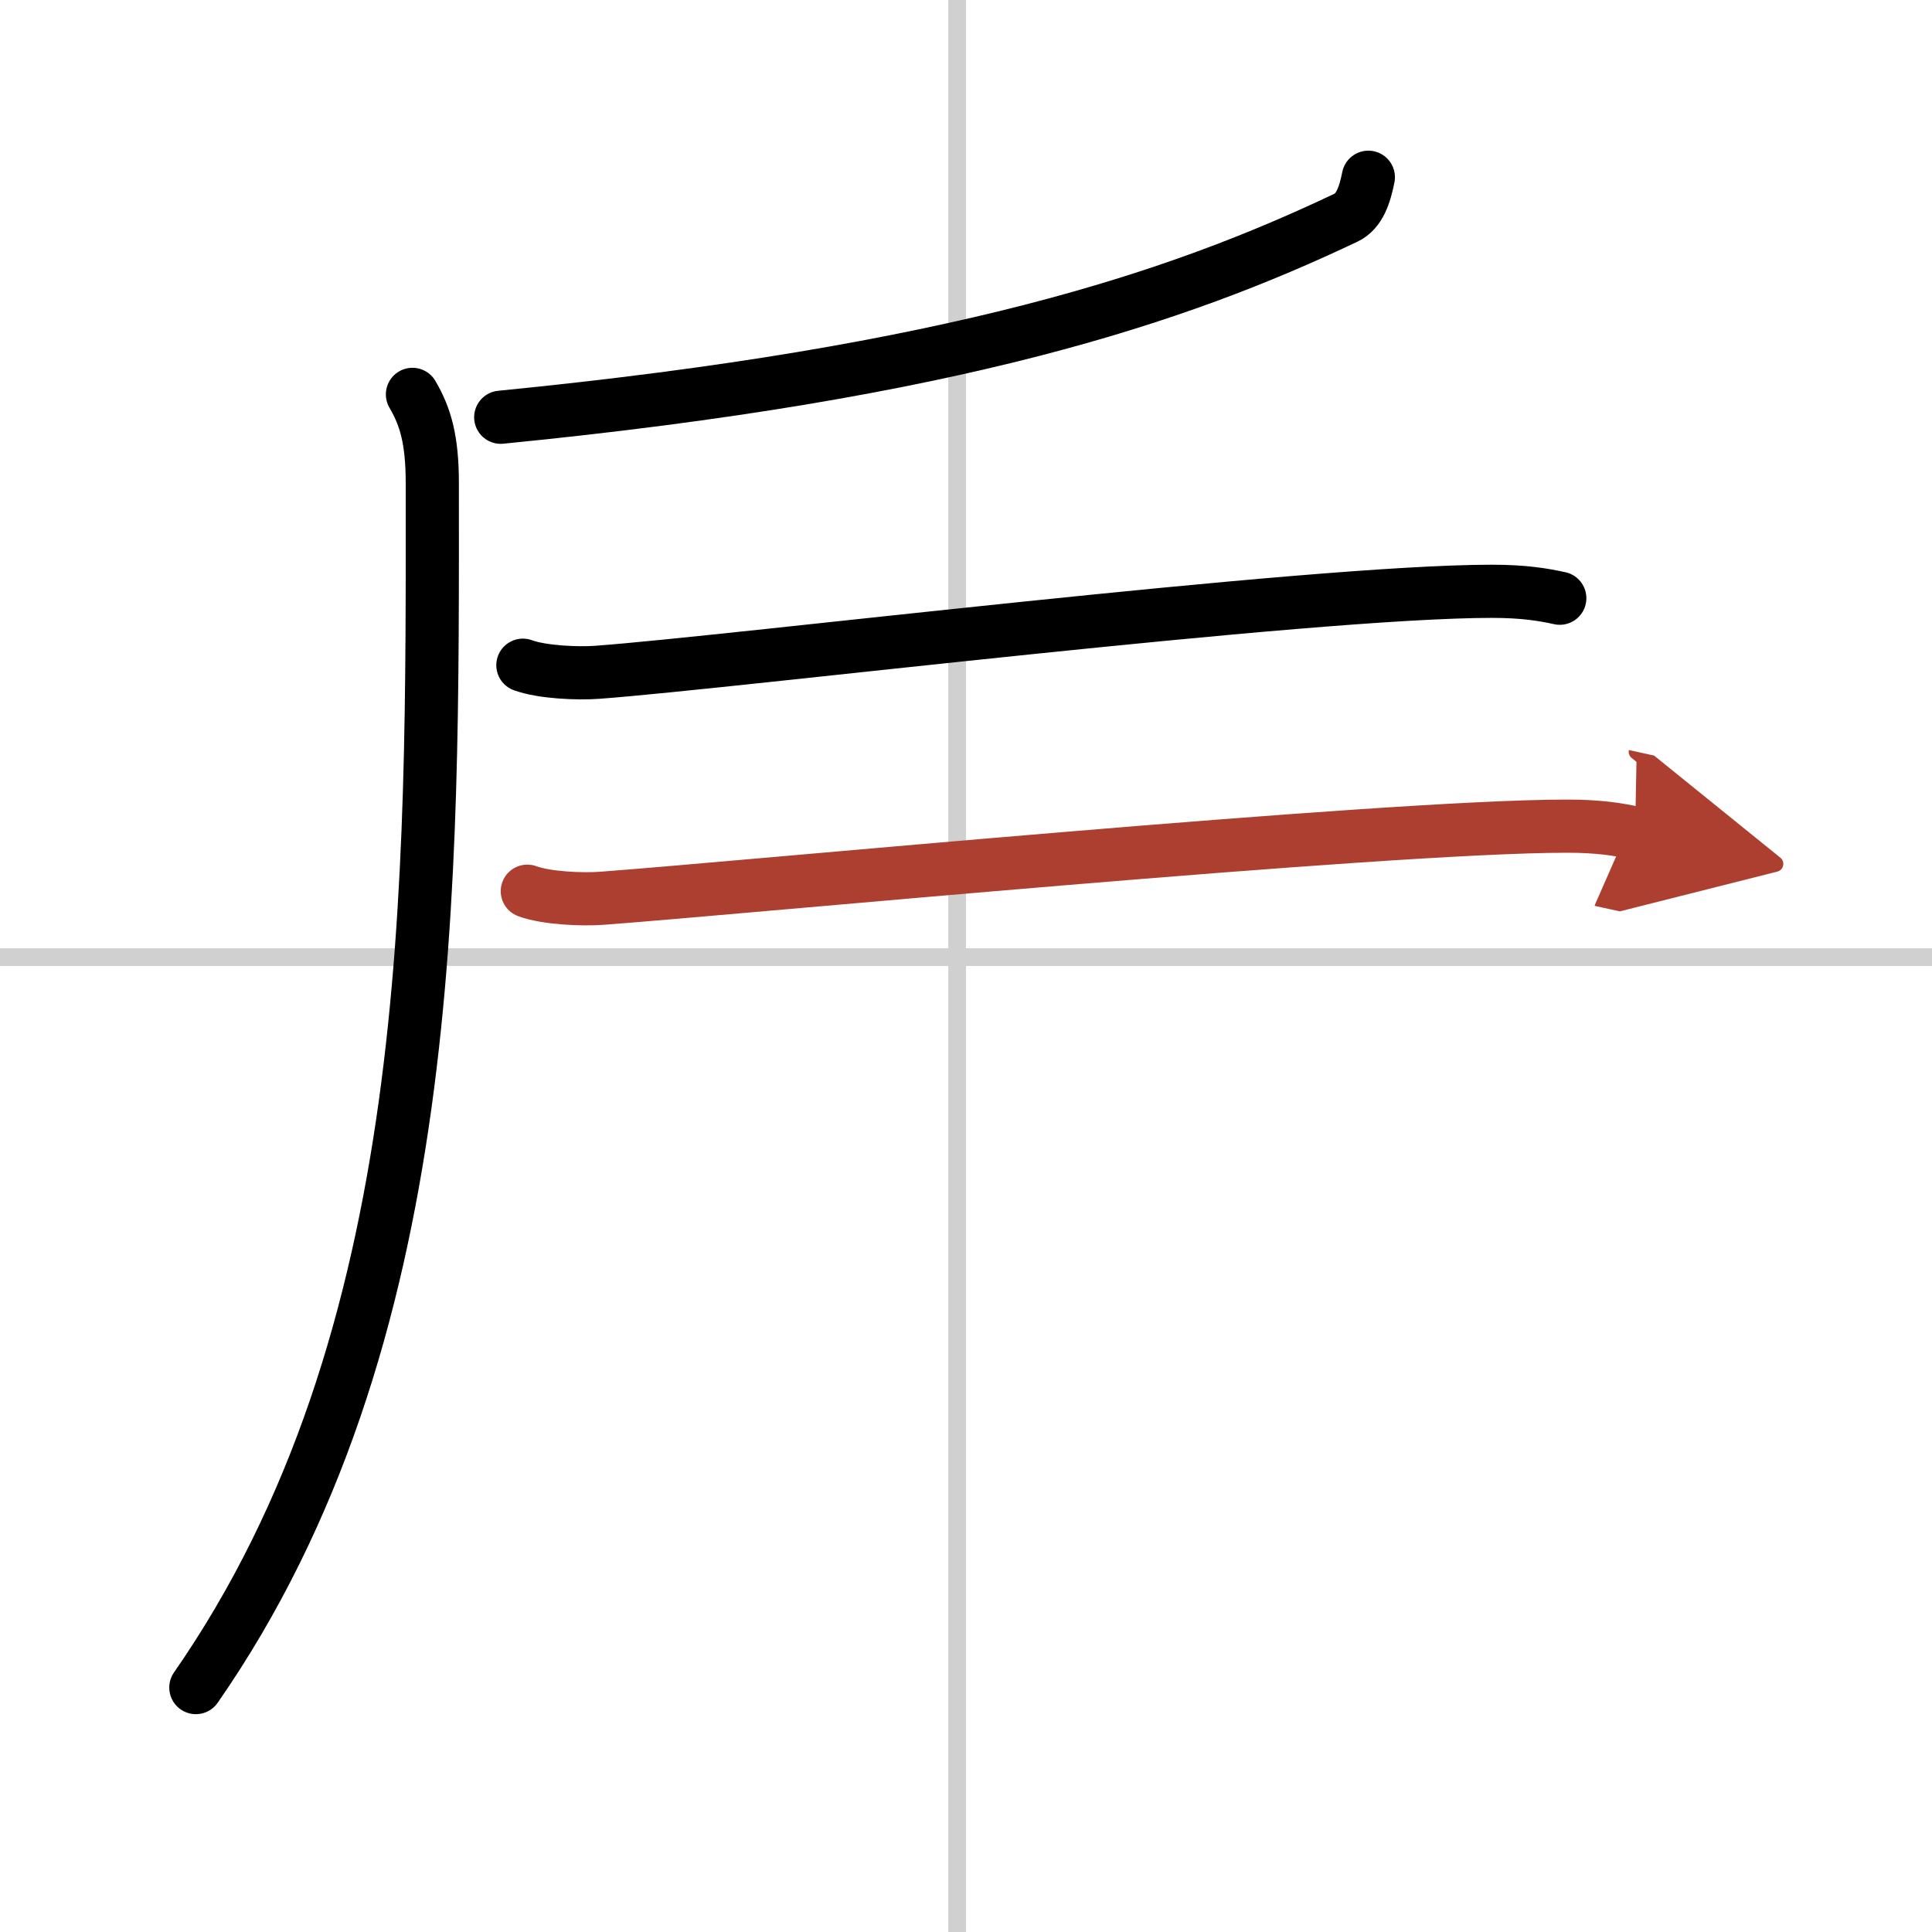 <svg width="400" height="400" viewBox="0 0 109 109" xmlns="http://www.w3.org/2000/svg"><defs><marker id="a" markerWidth="4" orient="auto" refX="1" refY="5" viewBox="0 0 10 10"><polyline points="0 0 10 5 0 10 1 5" fill="#ad3f31" stroke="#ad3f31"/></marker></defs><g fill="none" stroke="#000" stroke-linecap="round" stroke-linejoin="round" stroke-width="3"><rect width="100%" height="100%" fill="#fff" stroke="#fff"/><line x1="54" x2="54" y2="109" stroke="#d0d0d0" stroke-width="1"/><line x2="109" y1="54" y2="54" stroke="#d0d0d0" stroke-width="1"/><path d="M77.2,10c-0.2,1-0.5,1.92-1.26,2.28C66.46,16.78,54,21,28.25,23.54"/><path d="m23.27 22.25c0.73 1.25 1.12 2.54 1.12 5.02 0 22.65 0.35 48.23-13.34 67.94"/><path d="m29.5 37.53c1.09 0.4 3.1 0.48 4.19 0.4 7.62-0.56 40.09-4.57 50.48-4.57 1.82 0 2.92 0.19 3.83 0.39"/><path d="m29.75 50.28c1.09 0.4 3.1 0.48 4.19 0.4 7.62-0.56 44.09-4.07 54.48-4.07 1.82 0 2.92 0.19 3.83 0.39" marker-end="url(#a)" stroke="#ad3f31"/></g></svg>
